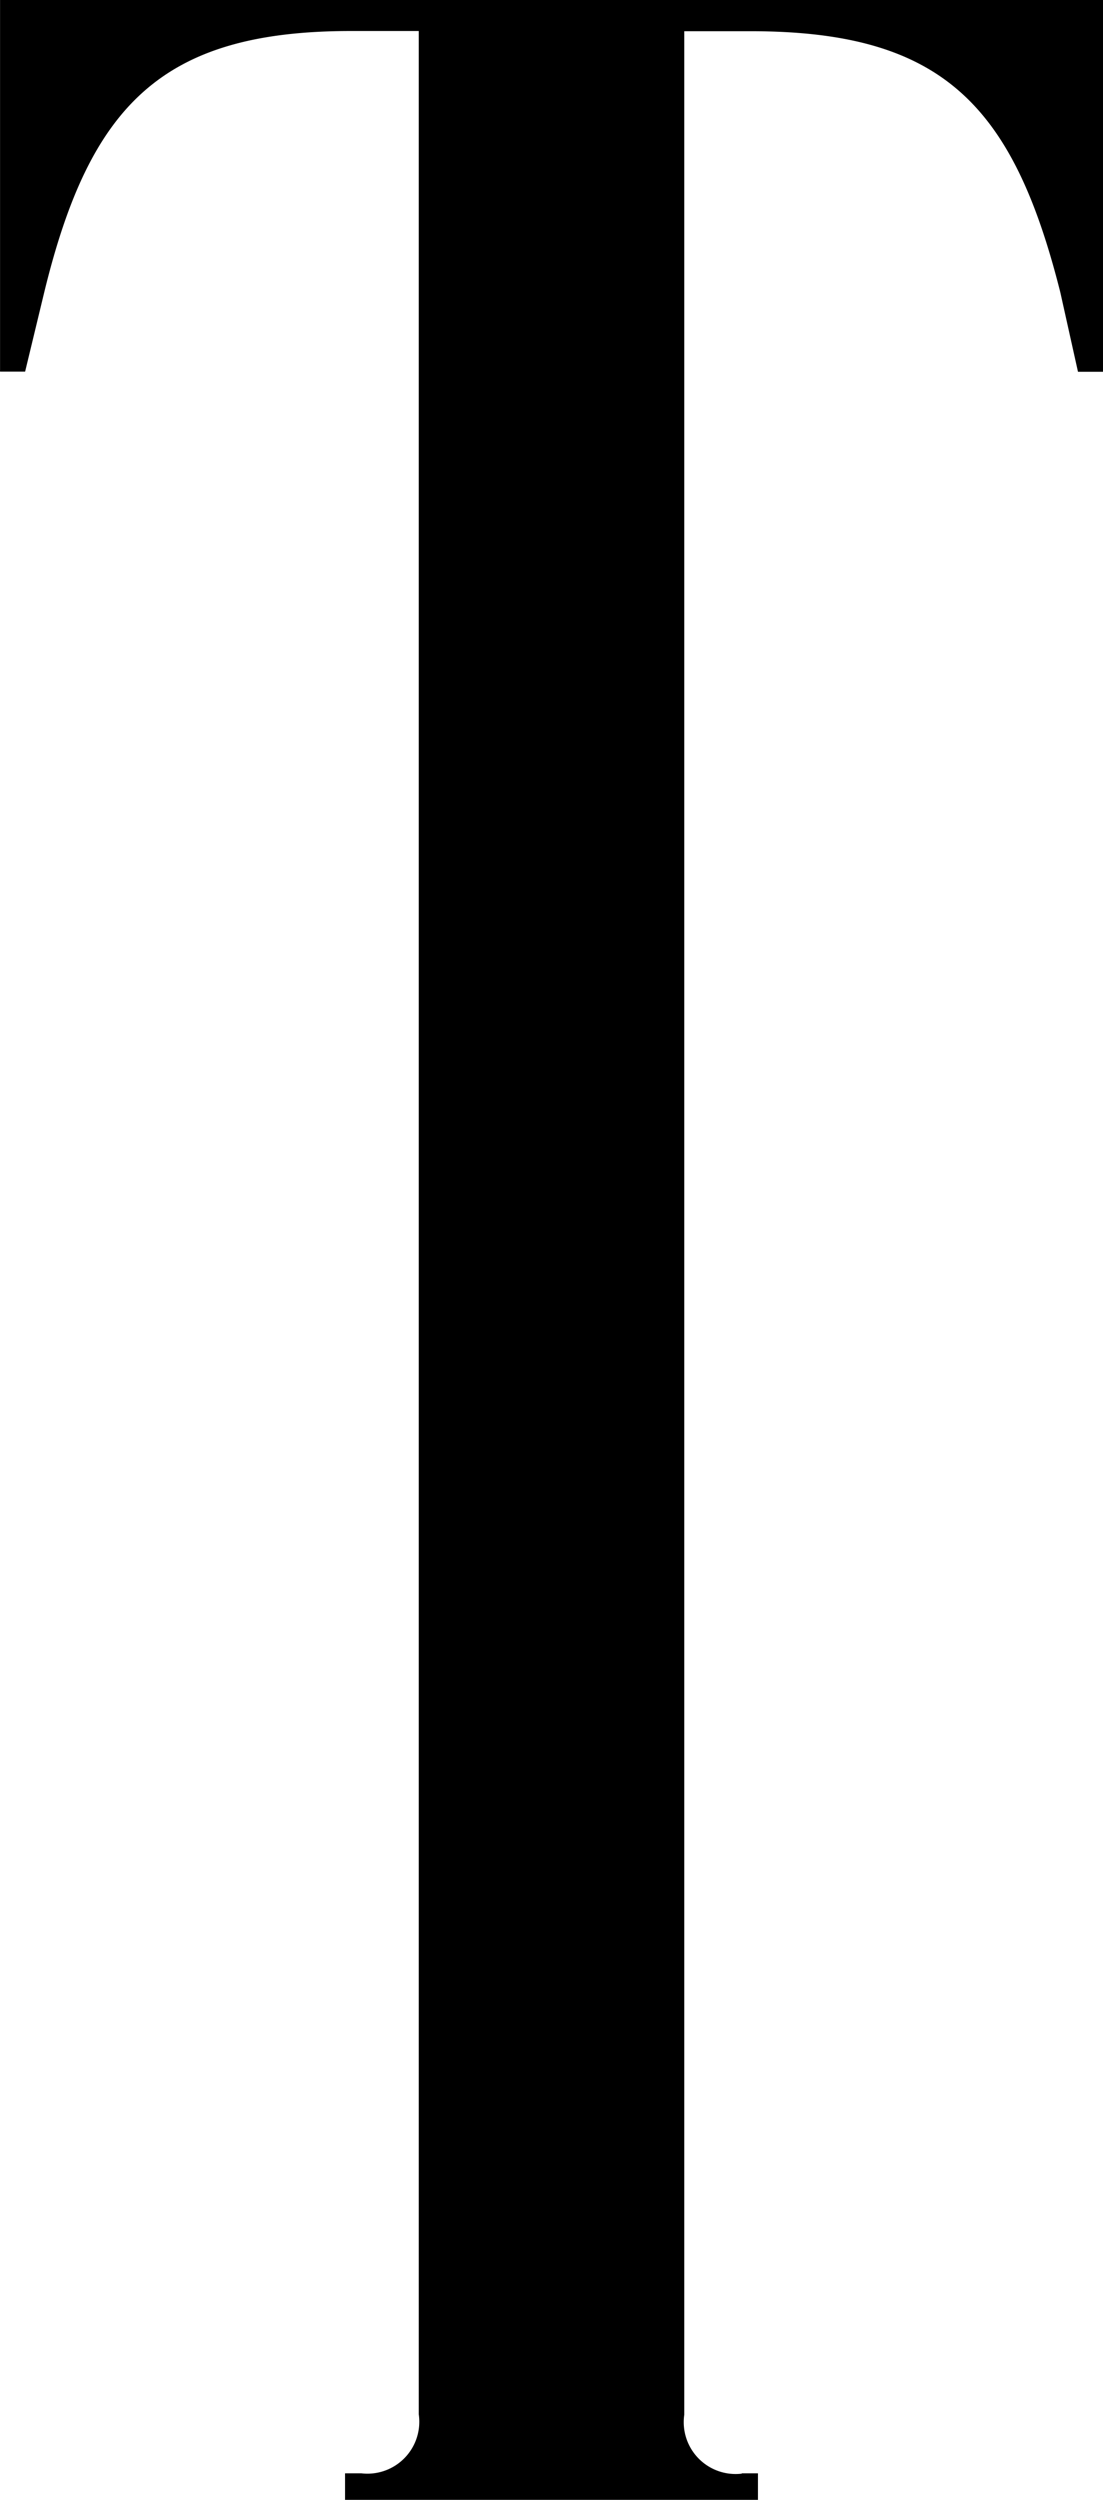 <svg xmlns="http://www.w3.org/2000/svg" width="38.849" height="88.029" viewBox="0 0 38.849 88.029"><path id="Trac&#xE9;_14131" data-name="Trac&#xE9; 14131" d="M177.39,272.3h.571v.935H163.418V272.3h.571a1.827,1.827,0,0,0,2.025-2.078V186.3h-2.389c-6.648,0-9.193,2.6-10.8,9.193l-.675,2.8h-.883V185.208h38.849V198.3h-.883l-.623-2.8c-1.663-6.6-4.155-9.193-10.907-9.193h-2.337v83.927a1.827,1.827,0,0,0,2.025,2.078" transform="translate(-151.265 -185.208)"></path></svg>